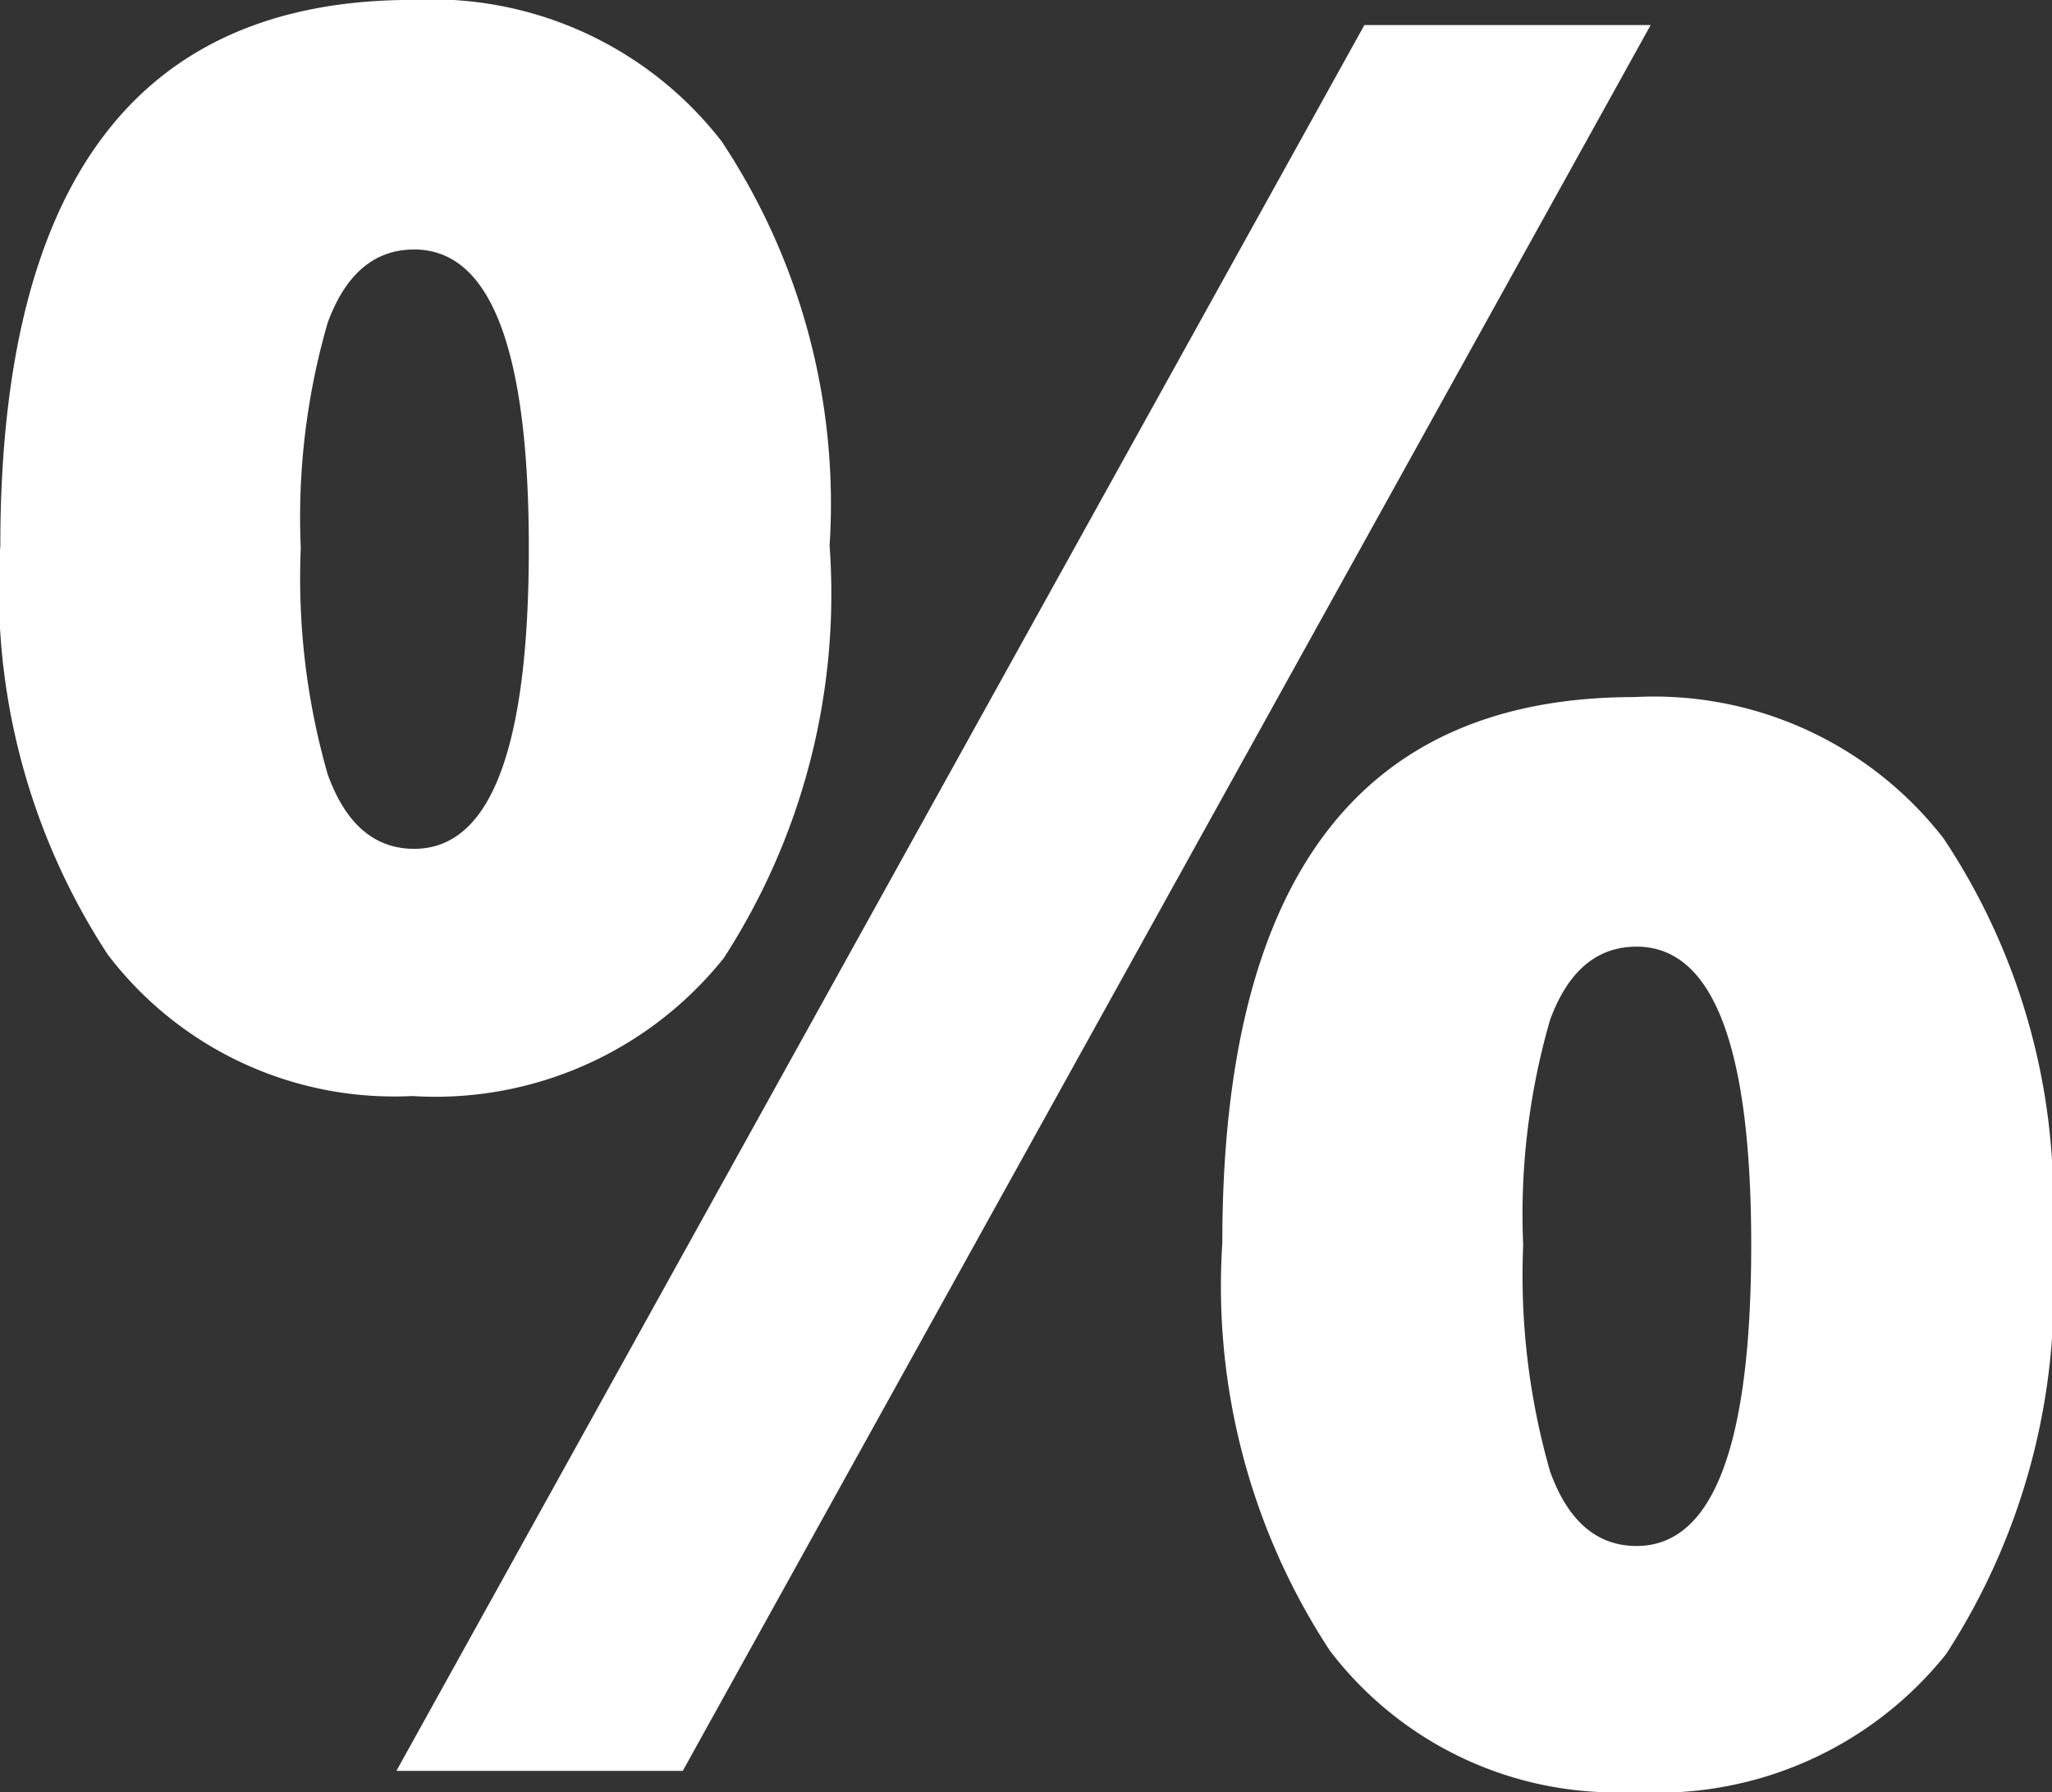 <svg xmlns="http://www.w3.org/2000/svg" width="25.195" height="22" viewBox="0 0 25.195 22">
  <rect x="0" y="0" width="25.195" height="22" fill="#333333" stroke="none"/>
  <path id="prozent-icon" d="M-12.674-21.513a8.738,8.738,0,0,0,.33,2.777q.33.916,1.063.916,1.407,0,1.407-3.694,0-3.664-1.407-3.664-.733,0-1.063.9A8.594,8.594,0,0,0-12.674-21.513Zm6.493-.029a8.221,8.221,0,0,1-1.3,5.064,4.534,4.534,0,0,1-3.825,1.693,4.418,4.418,0,0,1-3.738-1.737,8.185,8.185,0,0,1-1.319-5.02q0-6.7,5.057-6.7a4.5,4.5,0,0,1,3.8,1.737A8.04,8.04,0,0,1-6.181-21.543ZM3.9-27.933-7.984-6.5H-11.5L.385-27.933ZM2.335-12.954a8.738,8.738,0,0,0,.33,2.777q.33.916,1.063.916,1.407,0,1.407-3.694,0-3.664-1.407-3.664-.733,0-1.063.9A8.594,8.594,0,0,0,2.335-12.954Zm6.493-.029a8.192,8.192,0,0,1-1.3,5.049A4.534,4.534,0,0,1,3.7-6.241,4.418,4.418,0,0,1-.04-7.978a8.157,8.157,0,0,1-1.319-5.005q0-6.7,5.057-6.7a4.5,4.5,0,0,1,3.8,1.737A8.04,8.04,0,0,1,8.828-12.983Z" transform="translate(16.367 28.241)" fill="#fff"/>
</svg>
